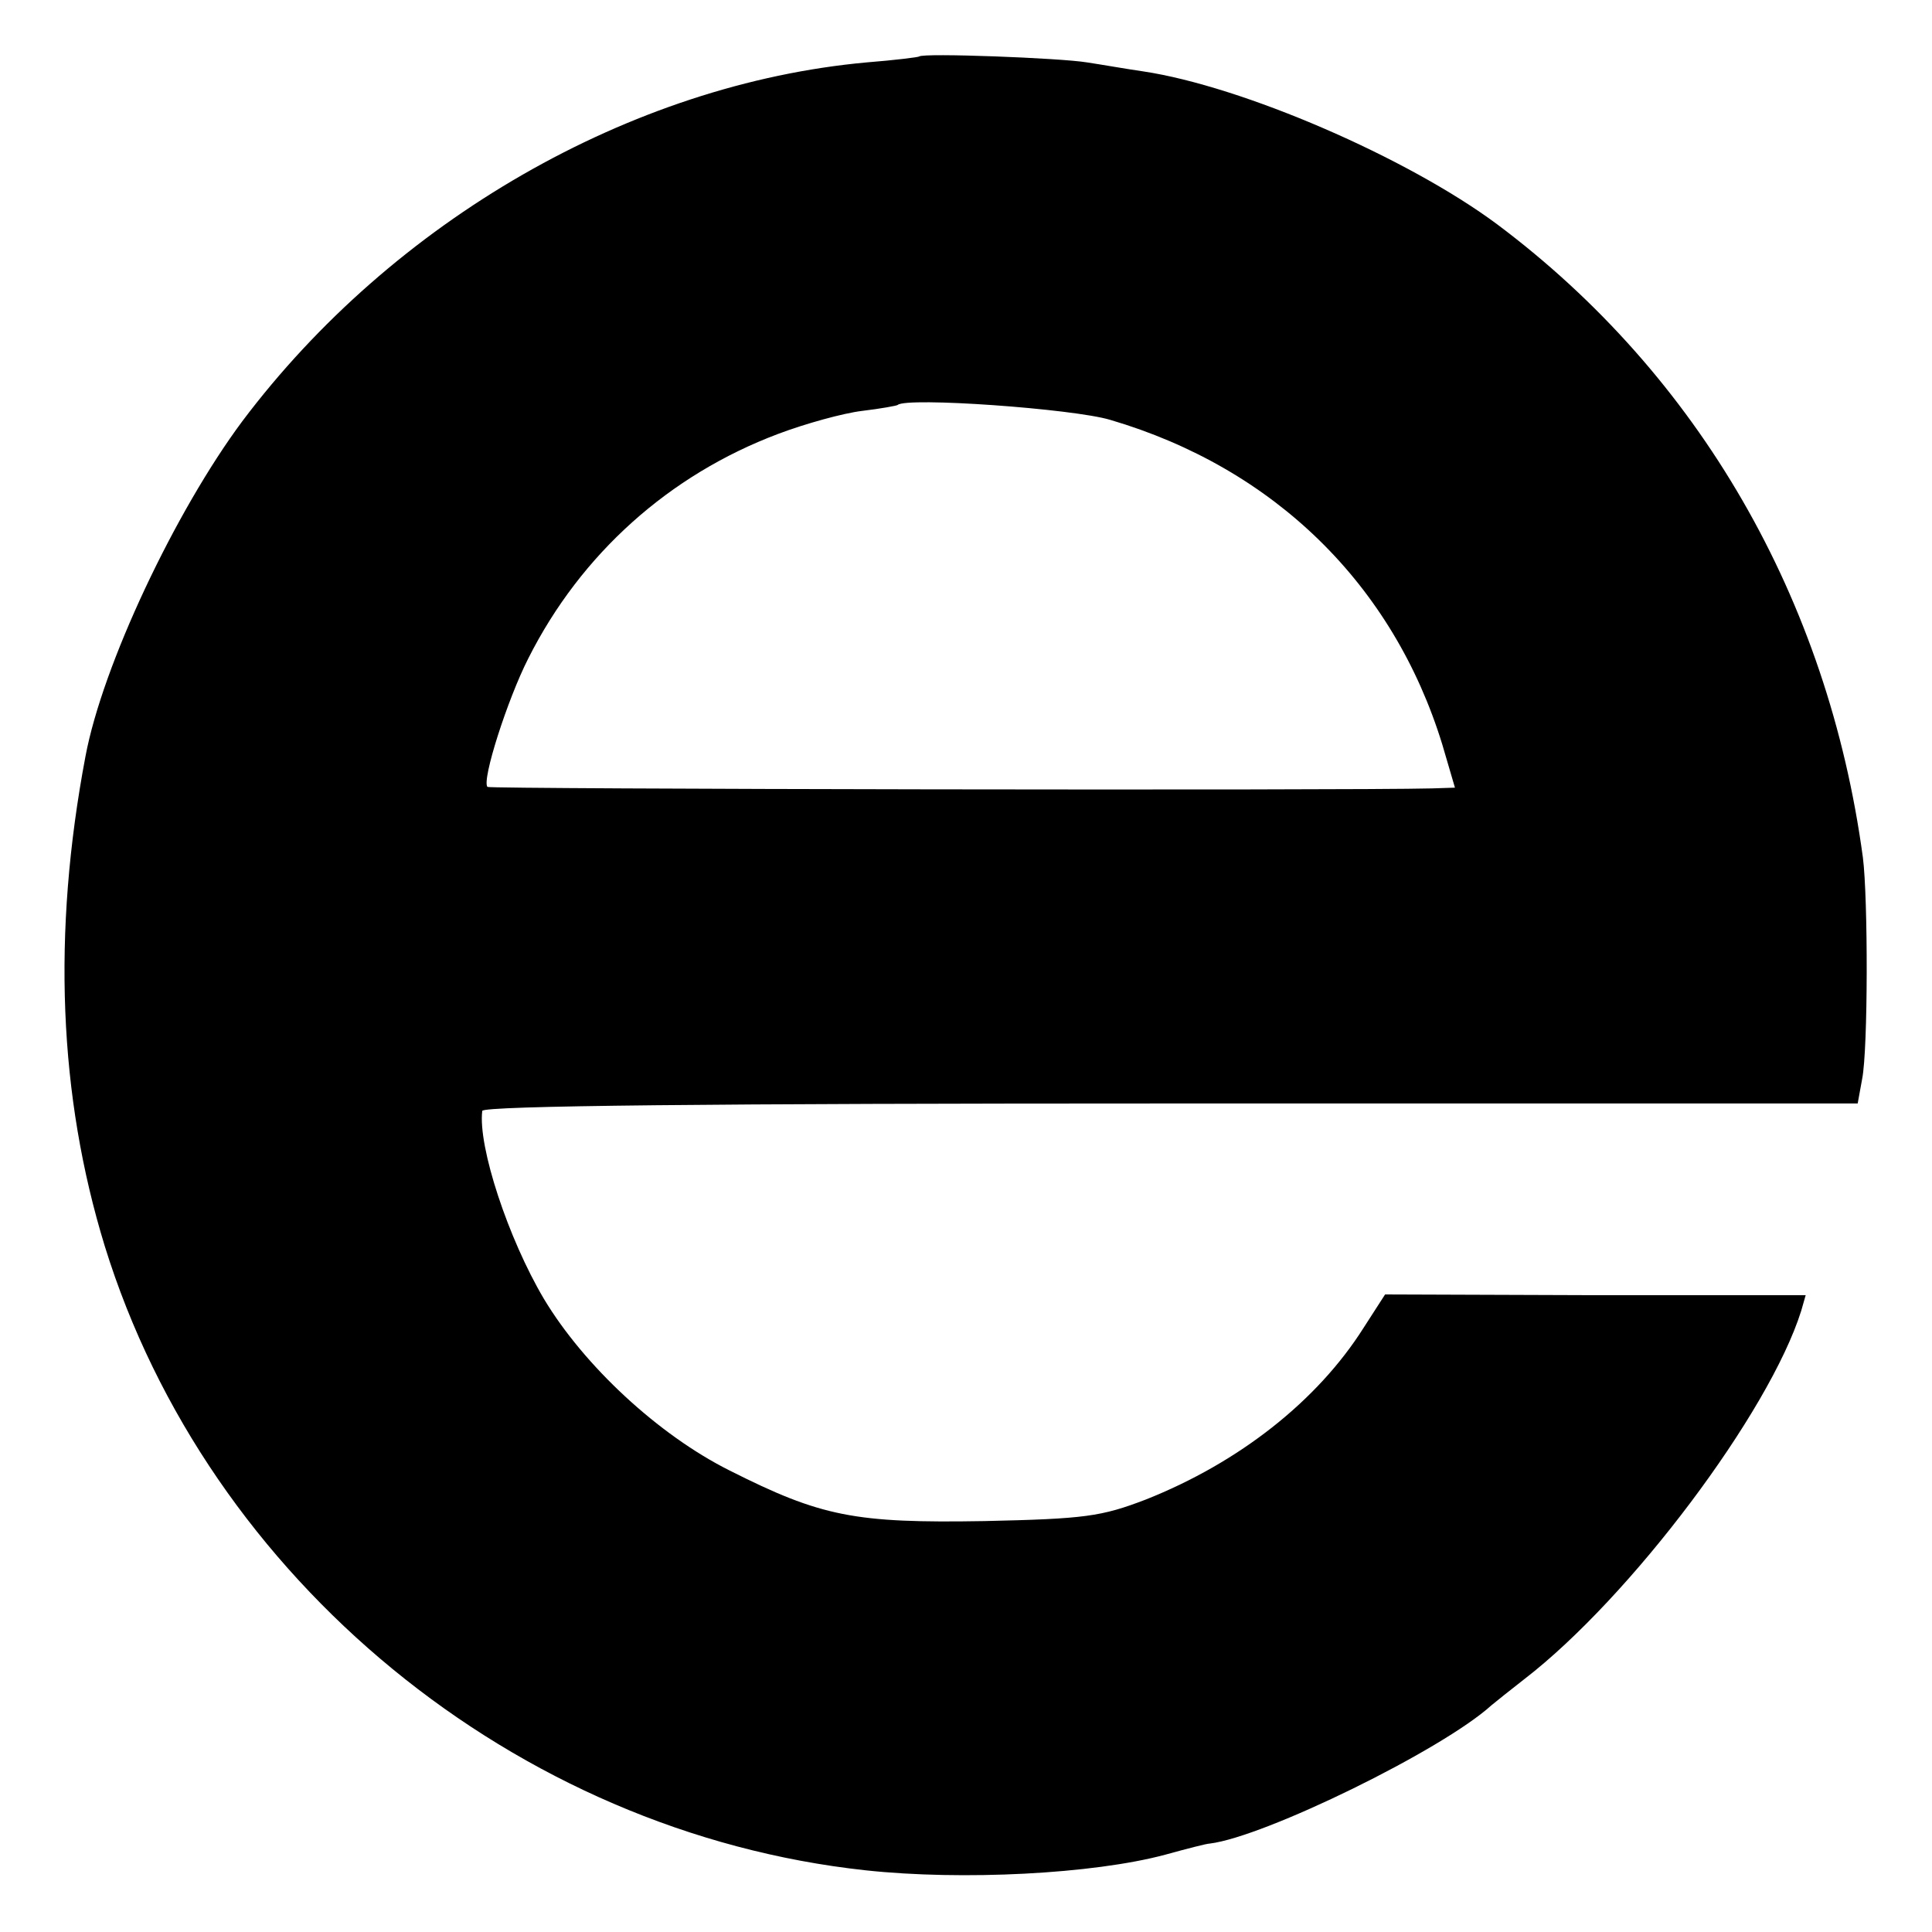 <?xml version="1.0" standalone="no"?>
<!DOCTYPE svg PUBLIC "-//W3C//DTD SVG 20010904//EN"
 "http://www.w3.org/TR/2001/REC-SVG-20010904/DTD/svg10.dtd">
<svg version="1.0" xmlns="http://www.w3.org/2000/svg"
 width="260pt" height="260pt" viewBox="0 0 260 260"
 preserveAspectRatio="xMidYMid meet">
<g transform="translate(0,260) scale(0.1,-0.1)"
fill="#000000" stroke="none">
<path d="M1237 2524 c-1 -1 -33 -5 -71 -8 -317 -29 -637 -213 -840 -483 -90
-121 -188 -328 -211 -451 -45 -238 -36 -457 26 -659 139 -449 553 -789 1024
-840 130 -14 306 -5 403 21 29 8 56 15 60 15 74 9 313 126 379 186 6 5 26 21
44 35 143 110 330 359 373 496 l6 21 -283 0 -283 1 -29 -45 c-62 -98 -167
-181 -293 -231 -60 -23 -82 -26 -217 -29 -175 -3 -220 6 -343 68 -96 48 -196
141 -250 231 -48 81 -89 205 -83 253 1 7 314 10 926 10 l925 0 6 33 c8 40 8
243 1 298 -47 348 -221 649 -492 852 -121 90 -343 186 -477 206 -21 3 -55 9
-75 12 -36 6 -221 13 -226 8z m257 -489 c221 -65 381 -222 447 -437 l17 -58
-31 -1 c-116 -3 -1268 -1 -1271 2 -8 9 27 118 55 173 71 141 190 247 336 302
37 14 88 28 113 31 25 3 47 7 48 8 12 11 236 -5 286 -20z"/>
</g>
</svg>
